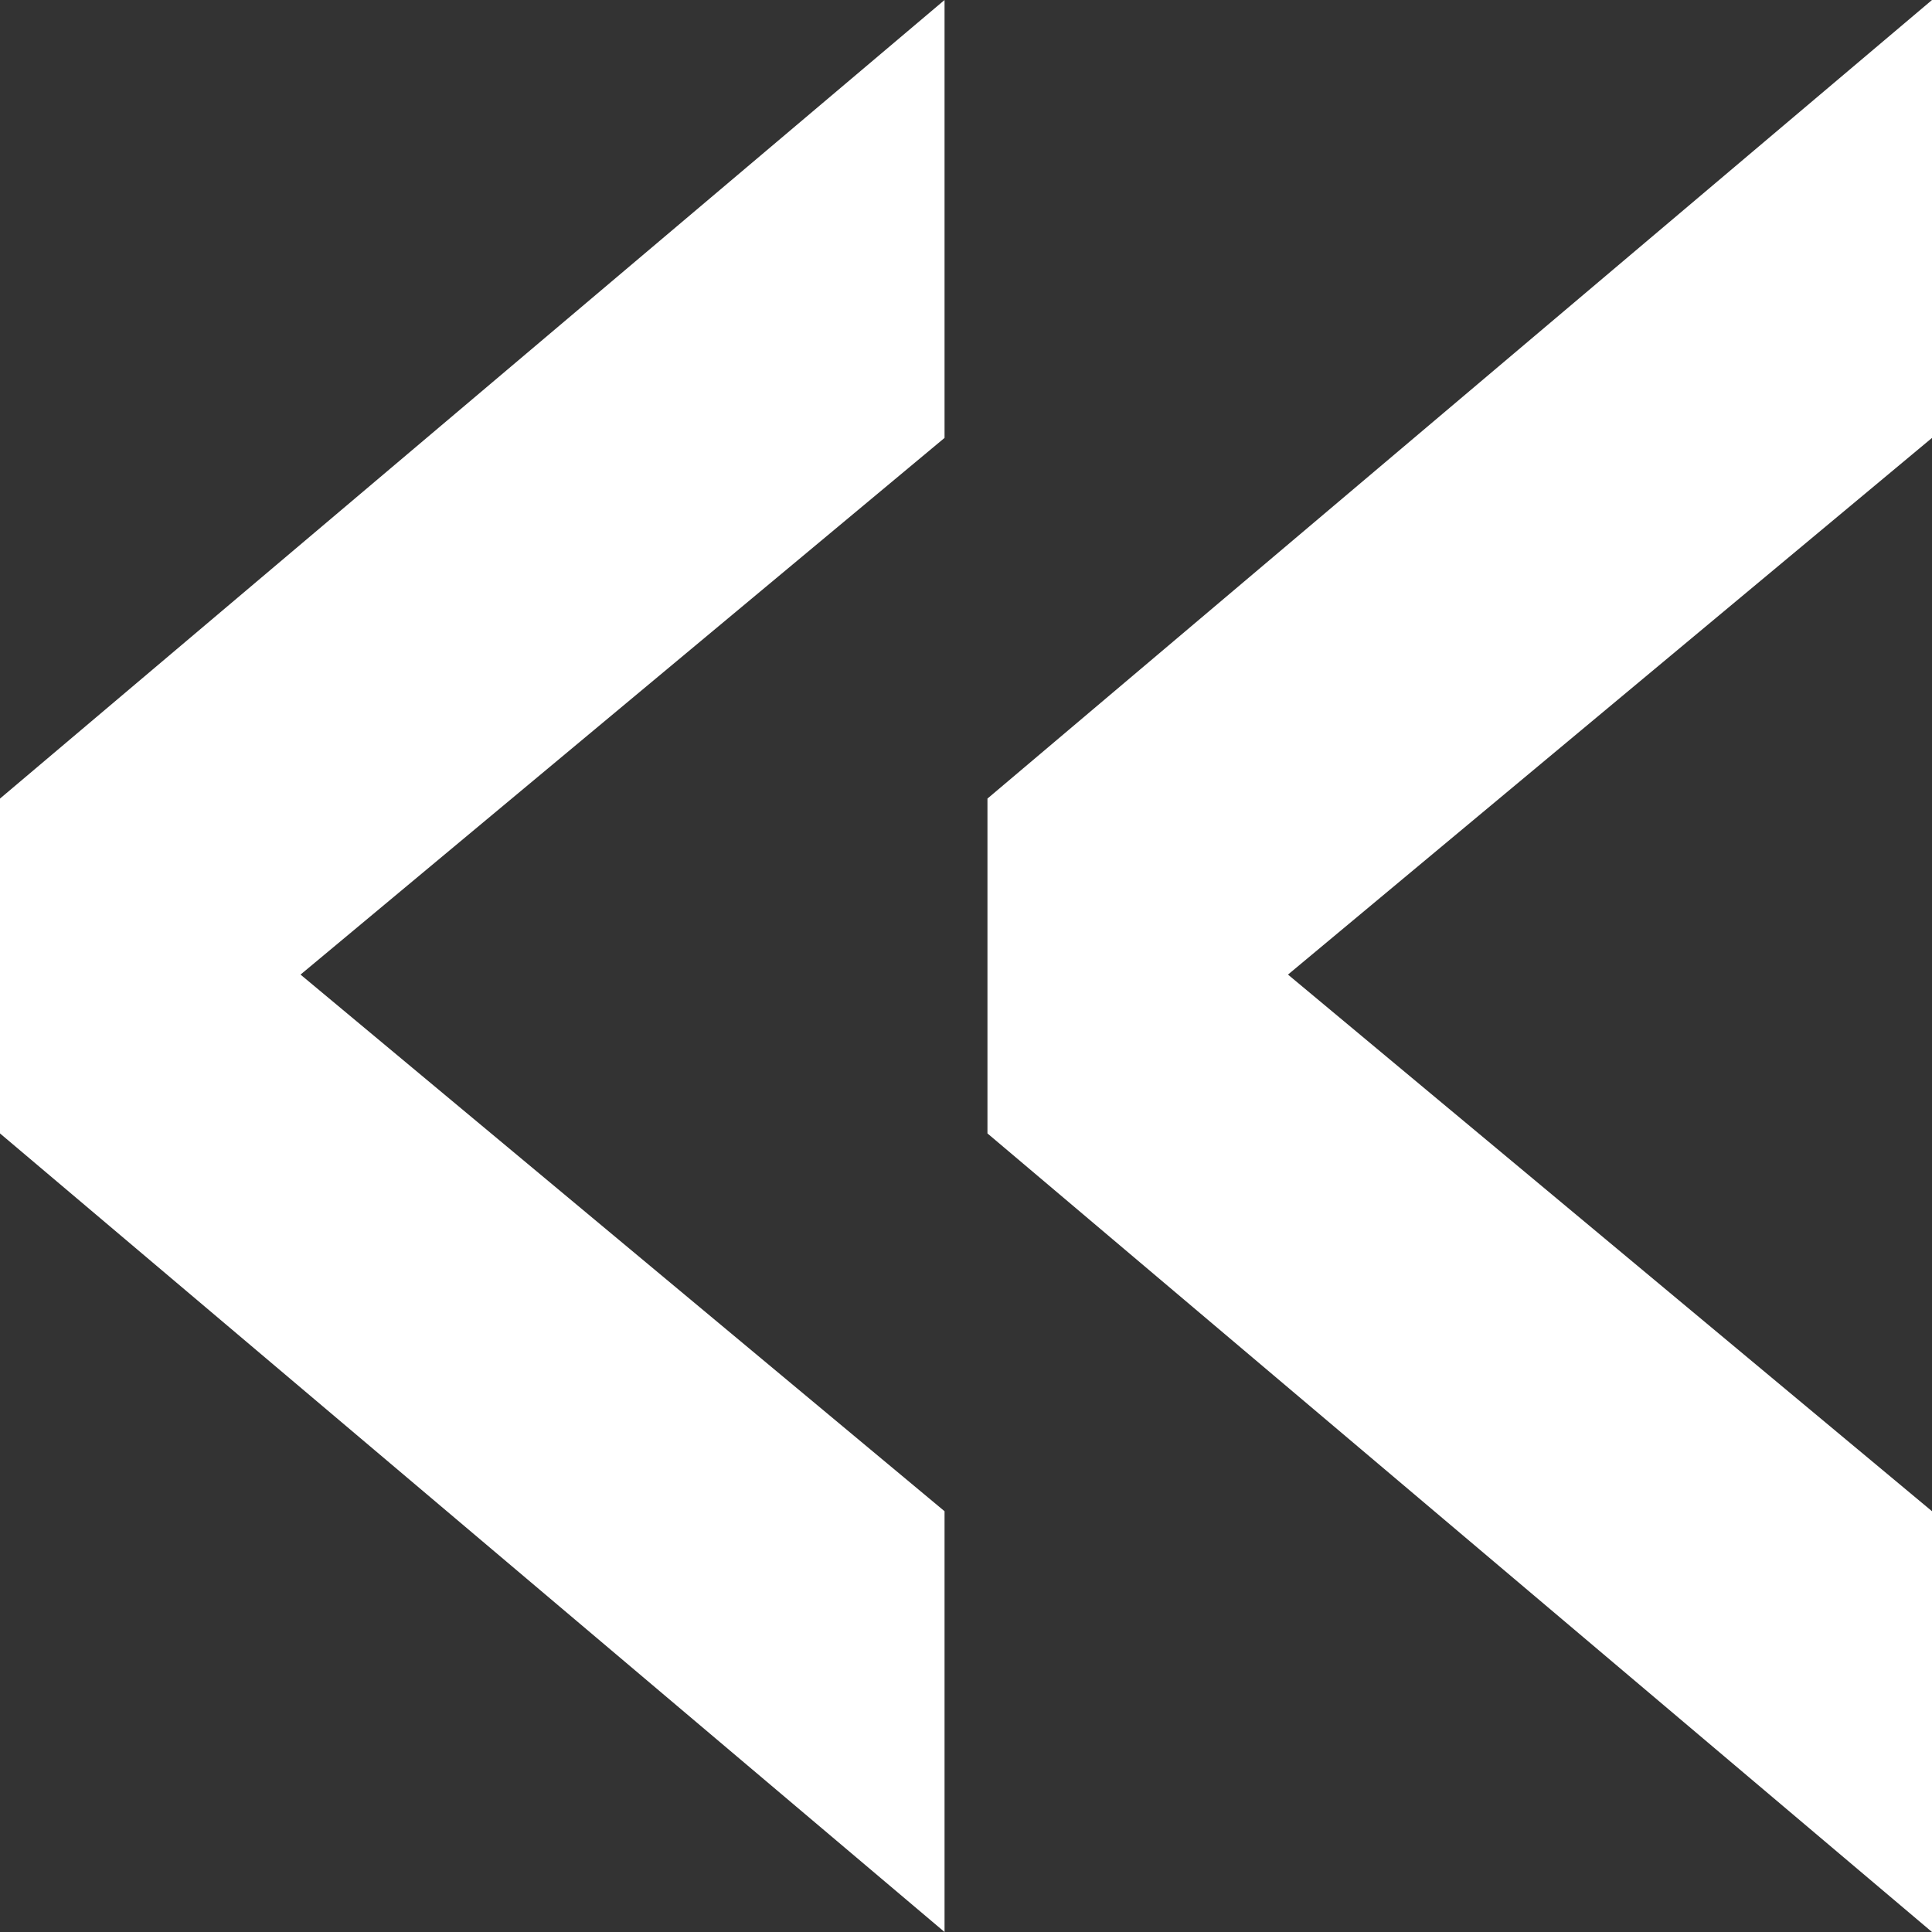 <?xml version="1.0" encoding="UTF-8"?> <svg xmlns="http://www.w3.org/2000/svg" width="38" height="38" viewBox="0 0 38 38" fill="none"><rect x="0" y="0" width="38" height="38" fill="#333333" stroke="none"/> <path d="M38 0L19.422 15.707V22.293L38 38V29.724L25.333 19.169L38 8.613V0ZM18.578 0L0 15.707V22.293L18.578 38V29.724L5.911 19.169L18.578 8.613V0Z" fill="white"></path> </svg> 